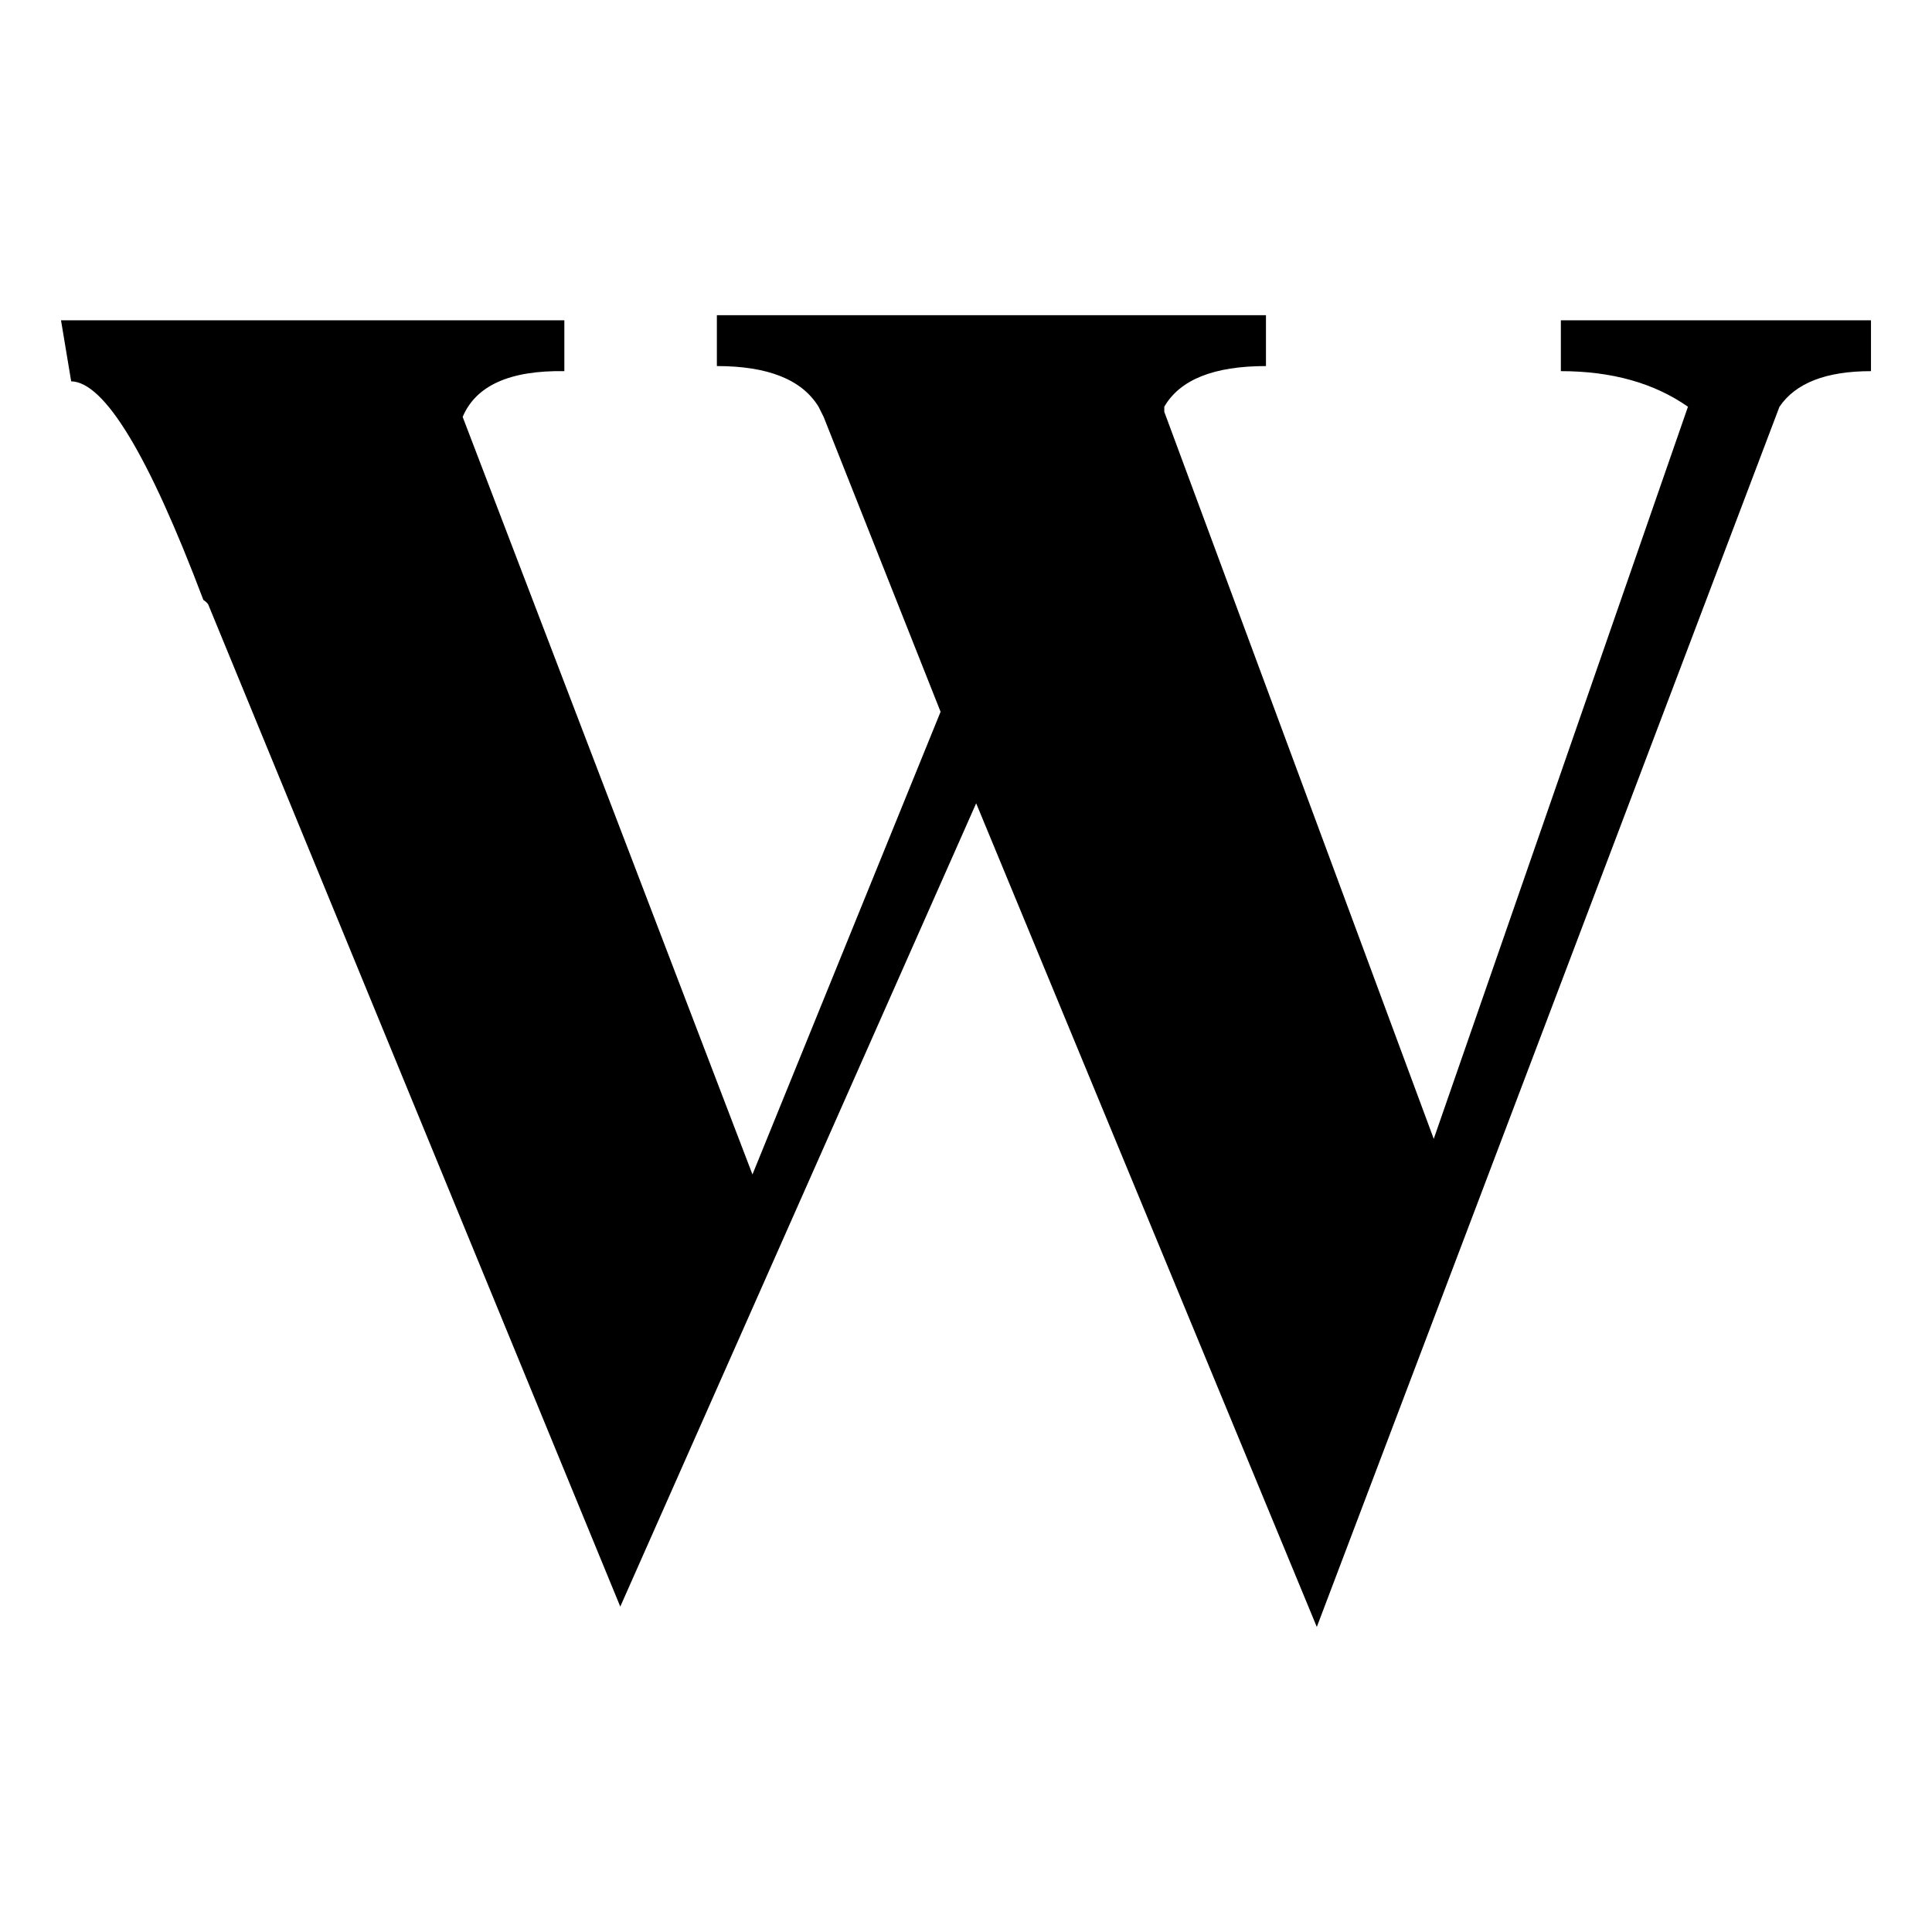 
<svg xmlns="http://www.w3.org/2000/svg" version="1.1" xmlns:xlink="http://www.w3.org/1999/xlink" preserveAspectRatio="none" x="0px" y="0px" width="19px" height="19px" viewBox="0 0 19 19">
<defs>
<g id="Layer0_0_FILL">
<path fill="#000000" stroke="none" d="
M 17.5 4
Q 17.738 3.65 18.4 3.65
L 18.4 3.15 15.35 3.15 15.35 3.65
Q 16.1 3.65 16.6 4
L 14.1 11.2 11.45 4.05 11.45 4
Q 11.681 3.6 12.45 3.6
L 12.45 3.1 7.05 3.1 7.05 3.6
Q 7.805 3.6 8.05 4
L 8.1 4.1 9.25 7 7.4 11.55 4.55 4.1 4.55 4.1
Q 4.746 3.637 5.55 3.65
L 5.55 3.15 0.6 3.15 0.7 3.75
Q 1.192 3.762 2 5.9 2.042 5.928 2.05 5.95
L 6.1 15.8 9.6 7.9 12.95 16 17.5 4 Z"/>
</g>
</defs>

<g transform="matrix( 1, 0, 0, 1, 0,0) ">
<use xlink:href="#Layer0_0_FILL"/>
</g>
</svg>
